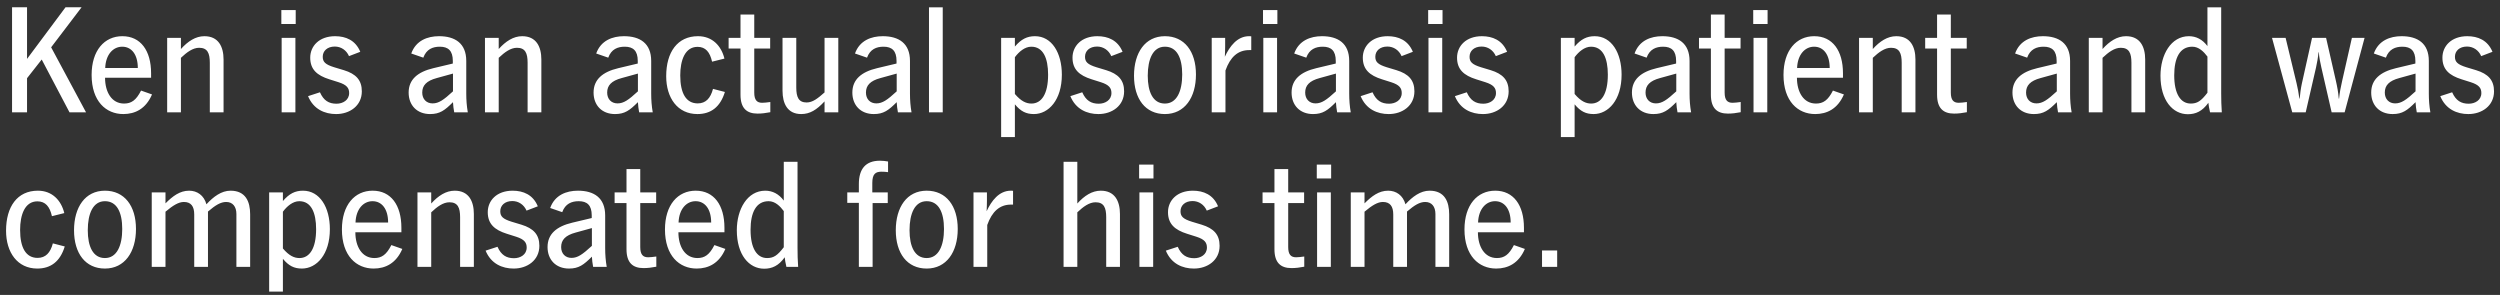 <svg height="21" viewBox="0 0 178 21" width="178" xmlns="http://www.w3.org/2000/svg"><rect x="0" y="0" width="178" height="21" fill="#333333" stroke="none"/><path d="m77.925 419v-2.431l1.045-1.331 1.98 3.762h1.177l-2.486-4.631 2.167-2.849h-1.144l-2.739 3.674v-3.674h-1.067v7.48zm6.853.121c.847 0 1.606-.374 2.046-1.397l-.781-.275c-.352.693-.693.924-1.21.924-.88 0-1.353-.814-1.353-1.837h3.278v-.319c0-1.617-.748-2.64-2.046-2.64-1.276 0-2.189 1.012-2.189 2.761 0 1.87 1.023 2.783 2.255 2.783zm1.034-3.278h-2.321c.033-.957.561-1.518 1.21-1.518.66 0 1.111.55 1.111 1.518zm3.069 3.157v-3.883c.418-.396.847-.715 1.298-.715.594 0 .759.385.759 1.067v3.531h.979v-3.762c0-.913-.363-1.661-1.364-1.661-.627 0-1.177.363-1.672.913v-.792h-.979v5.302zm8.173-6.292v-.99h-1.023v.99zm-.022 6.292v-5.302h-.979v5.302zm2.904.121c.957 0 1.826-.583 1.826-1.617 0-.803-.418-1.243-1.276-1.507l-.693-.209c-.638-.198-.814-.385-.814-.748 0-.407.319-.726.858-.726.44 0 .825.253 1.012.682l.803-.308c-.341-.825-1.034-1.111-1.793-1.111-1.133 0-1.771.704-1.771 1.529 0 .836.484 1.265 1.364 1.54l.66.209c.583.187.748.418.748.77 0 .506-.451.759-.902.759-.539 0-.913-.22-1.177-.814l-.847.275c.385.935 1.188 1.276 2.002 1.276zm6.688 0c.693 0 1.045-.264 1.628-.847.011.242.044.484.088.726h.968c-.077-.44-.11-.88-.11-1.331v-2.332c0-1.254-.803-1.76-1.936-1.76-.825 0-1.65.308-1.98 1.232l.858.297c.22-.605.671-.781 1.177-.781.594 0 .924.286.924 1.012v.187l-1.386.33c-1.111.264-1.76.803-1.76 1.738 0 .891.583 1.529 1.529 1.529zm.176-.759c-.44 0-.737-.308-.737-.77 0-.506.297-.836 1.034-1.034l1.155-.319v1.265c-.671.616-1.012.858-1.452.858zm4.708.638v-3.883c.418-.396.847-.715 1.298-.715.594 0 .759.385.759 1.067v3.531h.979v-3.762c0-.913-.363-1.661-1.364-1.661-.627 0-1.177.363-1.672.913v-.792h-.979v5.302zm8.283.121c.693 0 1.045-.264 1.628-.847.011.242.044.484.088.726h.968c-.077-.44-.11-.88-.11-1.331v-2.332c0-1.254-.803-1.76-1.936-1.76-.825 0-1.65.308-1.98 1.232l.858.297c.22-.605.671-.781 1.177-.781.594 0 .924.286.924 1.012v.187l-1.386.33c-1.111.264-1.76.803-1.76 1.738 0 .891.583 1.529 1.529 1.529zm.176-.759c-.44 0-.737-.308-.737-.77 0-.506.297-.836 1.034-1.034l1.155-.319v1.265c-.671.616-1.012.858-1.452.858zm5.687.759c.957 0 1.628-.495 1.958-1.573l-.847-.22c-.176.671-.517 1.034-1.089 1.034-.825 0-1.243-.715-1.243-1.991 0-1.067.33-2.035 1.232-2.035.572 0 .88.374 1.034 1.056l.88-.22c-.22-.902-.858-1.595-1.881-1.595-1.463 0-2.266 1.133-2.266 2.849 0 1.551.814 2.695 2.222 2.695zm4.279-.033c.308 0 .572-.033.913-.099v-.726c-.253.033-.418.055-.583.055-.363 0-.561-.187-.561-.726v-3.135h1.133v-.759h-1.133v-1.661h-.979v1.661h-.847v.759h.847v3.289c0 .968.451 1.342 1.21 1.342zm3.113.033c.616 0 1.1-.297 1.661-.902v.781h.979v-5.302h-.979v3.883c-.484.429-.847.715-1.276.715-.572 0-.737-.385-.737-1.067v-3.531h-.979v3.762c0 .913.352 1.661 1.331 1.661zm5.17 0c.693 0 1.045-.264 1.628-.847.011.242.044.484.088.726h.968c-.077-.44-.11-.88-.11-1.331v-2.332c0-1.254-.803-1.76-1.936-1.76-.825 0-1.65.308-1.98 1.232l.858.297c.22-.605.671-.781 1.177-.781.594 0 .924.286.924 1.012v.187l-1.386.33c-1.111.264-1.76.803-1.76 1.738 0 .891.583 1.529 1.529 1.529zm.176-.759c-.44 0-.737-.308-.737-.77 0-.506.297-.836 1.034-1.034l1.155-.319v1.265c-.671.616-1.012.858-1.452.858zm4.73.638v-7.48h-.979v7.48zm5.137 1.76v-2.332c.418.506.803.693 1.353.693 1.045 0 1.991-1.001 1.991-2.805 0-1.551-.715-2.739-1.914-2.739-.561 0-.979.209-1.43.737v-.616h-.979v7.062zm1.177-2.387c-.374 0-.737-.165-1.177-.682v-2.618c.286-.385.704-.748 1.166-.748.847 0 1.199.814 1.199 1.991 0 1.386-.473 2.057-1.188 2.057zm4.774.748c.957 0 1.826-.583 1.826-1.617 0-.803-.418-1.243-1.276-1.507l-.693-.209c-.638-.198-.814-.385-.814-.748 0-.407.319-.726.858-.726.44 0 .825.253 1.012.682l.803-.308c-.341-.825-1.034-1.111-1.793-1.111-1.133 0-1.771.704-1.771 1.529 0 .836.484 1.265 1.364 1.54l.66.209c.583.187.748.418.748.77 0 .506-.451.759-.902.759-.539 0-.913-.22-1.177-.814l-.847.275c.385.935 1.188 1.276 2.002 1.276zm4.73 0c1.408 0 2.211-1.177 2.211-2.816 0-1.65-.825-2.728-2.211-2.728-1.408 0-2.2 1.177-2.2 2.816 0 1.65.814 2.728 2.2 2.728zm0-.748c-.858 0-1.221-.836-1.221-1.98 0-1.188.374-2.068 1.221-2.068s1.232.781 1.232 1.98c0 1.188-.385 2.068-1.232 2.068zm4.312.627v-2.981c.341-.957.88-1.452 1.694-1.452h.143v-.979c-.055-.011-.11-.011-.154-.011-.847 0-1.386.726-1.727 1.463.011-.275.022-.495.022-.737v-.605h-.957v5.302zm3.696-6.292v-.99h-1.023v.99zm-.022 6.292v-5.302h-.979v5.302zm2.563.121c.693 0 1.045-.264 1.628-.847.011.242.044.484.088.726h.968c-.077-.44-.11-.88-.11-1.331v-2.332c0-1.254-.803-1.76-1.936-1.76-.825 0-1.65.308-1.98 1.232l.858.297c.22-.605.671-.781 1.177-.781.594 0 .924.286.924 1.012v.187l-1.386.33c-1.111.264-1.76.803-1.76 1.738 0 .891.583 1.529 1.529 1.529zm.176-.759c-.44 0-.737-.308-.737-.77 0-.506.297-.836 1.034-1.034l1.155-.319v1.265c-.671.616-1.012.858-1.452.858zm5.214.759c.957 0 1.826-.583 1.826-1.617 0-.803-.418-1.243-1.276-1.507l-.693-.209c-.638-.198-.814-.385-.814-.748 0-.407.319-.726.858-.726.44 0 .825.253 1.012.682l.803-.308c-.341-.825-1.034-1.111-1.793-1.111-1.133 0-1.771.704-1.771 1.529 0 .836.484 1.265 1.364 1.54l.66.209c.583.187.748.418.748.77 0 .506-.451.759-.902.759-.539 0-.913-.22-1.177-.814l-.847.275c.385.935 1.188 1.276 2.002 1.276zm3.828-6.413v-.99h-1.023v.99zm-.022 6.292v-5.302h-.979v5.302zm2.904.121c.957 0 1.826-.583 1.826-1.617 0-.803-.418-1.243-1.276-1.507l-.693-.209c-.638-.198-.814-.385-.814-.748 0-.407.319-.726.858-.726.44 0 .825.253 1.012.682l.803-.308c-.341-.825-1.034-1.111-1.793-1.111-1.133 0-1.771.704-1.771 1.529 0 .836.484 1.265 1.364 1.54l.66.209c.583.187.748.418.748.77 0 .506-.451.759-.902.759-.539 0-.913-.22-1.177-.814l-.847.275c.385.935 1.188 1.276 2.002 1.276zm6.523 1.639v-2.332c.418.506.803.693 1.353.693 1.045 0 1.991-1.001 1.991-2.805 0-1.551-.715-2.739-1.914-2.739-.561 0-.979.209-1.43.737v-.616h-.979v7.062zm1.177-2.387c-.374 0-.737-.165-1.177-.682v-2.618c.286-.385.704-.748 1.166-.748.847 0 1.199.814 1.199 1.991 0 1.386-.473 2.057-1.188 2.057zm4.433.748c.693 0 1.045-.264 1.628-.847.011.242.044.484.088.726h.968c-.077-.44-.11-.88-.11-1.331v-2.332c0-1.254-.803-1.76-1.936-1.76-.825 0-1.65.308-1.98 1.232l.858.297c.22-.605.671-.781 1.177-.781.594 0 .924.286.924 1.012v.187l-1.386.33c-1.111.264-1.76.803-1.76 1.738 0 .891.583 1.529 1.529 1.529zm.176-.759c-.44 0-.737-.308-.737-.77 0-.506.297-.836 1.034-1.034l1.155-.319v1.265c-.671.616-1.012.858-1.452.858zm5.126.726c.308 0 .572-.033.913-.099v-.726c-.253.033-.418.055-.583.055-.363 0-.561-.187-.561-.726v-3.135h1.133v-.759h-1.133v-1.661h-.979v1.661h-.847v.759h.847v3.289c0 .968.451 1.342 1.21 1.342zm2.827-6.38v-.99h-1.023v.99zm-.022 6.292v-5.302h-.979v5.302zm3.41.121c.847 0 1.606-.374 2.046-1.397l-.781-.275c-.352.693-.693.924-1.21.924-.88 0-1.353-.814-1.353-1.837h3.278v-.319c0-1.617-.748-2.64-2.046-2.64-1.276 0-2.189 1.012-2.189 2.761 0 1.87 1.023 2.783 2.255 2.783zm1.034-3.278h-2.321c.033-.957.561-1.518 1.21-1.518.66 0 1.111.55 1.111 1.518zm3.069 3.157v-3.883c.418-.396.847-.715 1.298-.715.594 0 .759.385.759 1.067v3.531h.979v-3.762c0-.913-.363-1.661-1.364-1.661-.627 0-1.177.363-1.672.913v-.792h-.979v5.302zm5.786.088c.308 0 .572-.033.913-.099v-.726c-.253.033-.418.055-.583.055-.363 0-.561-.187-.561-.726v-3.135h1.133v-.759h-1.133v-1.661h-.979v1.661h-.847v.759h.847v3.289c0 .968.451 1.342 1.21 1.342zm5.687.033c.693 0 1.045-.264 1.628-.847.011.242.044.484.088.726h.968c-.077-.44-.11-.88-.11-1.331v-2.332c0-1.254-.803-1.76-1.936-1.76-.825 0-1.65.308-1.98 1.232l.858.297c.22-.605.671-.781 1.177-.781.594 0 .924.286.924 1.012v.187l-1.386.33c-1.111.264-1.76.803-1.76 1.738 0 .891.583 1.529 1.529 1.529zm.176-.759c-.44 0-.737-.308-.737-.77 0-.506.297-.836 1.034-1.034l1.155-.319v1.265c-.671.616-1.012.858-1.452.858zm4.708.638v-3.883c.418-.396.847-.715 1.298-.715.594 0 .759.385.759 1.067v3.531h.979v-3.762c0-.913-.363-1.661-1.364-1.661-.627 0-1.177.363-1.672.913v-.792h-.979v5.302zm6.072.132c.561 0 1.034-.209 1.463-.814.022.198.055.407.121.682h.836c-.033-.484-.044-.88-.044-1.342v-6.138h-.979v2.761c-.352-.473-.803-.704-1.32-.704-1.276 0-2.024 1.32-2.024 2.816 0 1.749.869 2.739 1.947 2.739zm.209-.759c-.726 0-1.177-.693-1.177-2.013 0-1.232.396-2.035 1.287-2.035.462 0 .814.352 1.078.704v2.574c-.462.605-.737.77-1.188.77zm8.184.627.737-3.201c.077-.352.143-.715.176-1.078h.022c.022.363.099.715.176 1.067l.737 3.212h.924l1.419-5.302h-.902l-.693 3.058c-.099.418-.176.836-.22 1.265h-.022c-.033-.44-.11-.858-.209-1.287l-.693-3.036h-1.001l-.726 3.256c-.077.352-.121.715-.154 1.067h-.022c-.044-.374-.121-.759-.198-1.089l-.781-3.234h-.968l1.441 5.302zm6.193.121c.693 0 1.045-.264 1.628-.847.011.242.044.484.088.726h.968c-.077-.44-.11-.88-.11-1.331v-2.332c0-1.254-.803-1.76-1.936-1.76-.825 0-1.65.308-1.98 1.232l.858.297c.22-.605.671-.781 1.177-.781.594 0 .924.286.924 1.012v.187l-1.386.33c-1.111.264-1.76.803-1.76 1.738 0 .891.583 1.529 1.529 1.529zm.176-.759c-.44 0-.737-.308-.737-.77 0-.506.297-.836 1.034-1.034l1.155-.319v1.265c-.671.616-1.012.858-1.452.858zm5.214.759c.957 0 1.826-.583 1.826-1.617 0-.803-.418-1.243-1.276-1.507l-.693-.209c-.638-.198-.814-.385-.814-.748 0-.407.319-.726.858-.726.44 0 .825.253 1.012.682l.803-.308c-.341-.825-1.034-1.111-1.793-1.111-1.133 0-1.771.704-1.771 1.529 0 .836.484 1.265 1.364 1.54l.66.209c.583.187.748.418.748.77 0 .506-.451.759-.902.759-.539 0-.913-.22-1.177-.814l-.847.275c.385.935 1.188 1.276 2.002 1.276zm-173.096 11c.957 0 1.628-.495 1.958-1.573l-.847-.22c-.176.671-.517 1.034-1.089 1.034-.825 0-1.243-.715-1.243-1.991 0-1.067.33-2.035 1.232-2.035.572 0 .88.374 1.034 1.056l.88-.22c-.22-.902-.858-1.595-1.881-1.595-1.463 0-2.266 1.133-2.266 2.849 0 1.551.814 2.695 2.222 2.695zm4.818 0c1.408 0 2.211-1.177 2.211-2.816 0-1.65-.825-2.728-2.211-2.728-1.408 0-2.2 1.177-2.2 2.816 0 1.65.814 2.728 2.2 2.728zm0-.748c-.858 0-1.221-.836-1.221-1.98 0-1.188.374-2.068 1.221-2.068s1.232.781 1.232 1.98c0 1.188-.385 2.068-1.232 2.068zm4.312.627v-3.927c.539-.451.935-.693 1.309-.693.506 0 .737.308.737.891v3.729h.979v-3.938c.528-.451.902-.682 1.298-.682.462 0 .726.33.726.858v3.762h.979v-3.74c0-.902-.319-1.683-1.397-1.683-.649 0-1.221.429-1.716.968-.176-.638-.66-.968-1.232-.968-.66 0-1.166.385-1.683.902v-.781h-.979v5.302zm8.36 1.76v-2.332c.418.506.803.693 1.353.693 1.045 0 1.991-1.001 1.991-2.805 0-1.551-.715-2.739-1.914-2.739-.561 0-.979.209-1.43.737v-.616h-.979v7.062zm1.177-2.387c-.374 0-.737-.165-1.177-.682v-2.618c.286-.385.704-.748 1.166-.748.847 0 1.199.814 1.199 1.991 0 1.386-.473 2.057-1.188 2.057zm5.28.748c.847 0 1.606-.374 2.046-1.397l-.781-.275c-.352.693-.693.924-1.21.924-.88 0-1.353-.814-1.353-1.837h3.278v-.319c0-1.617-.748-2.64-2.046-2.64-1.276 0-2.189 1.012-2.189 2.761 0 1.87 1.023 2.783 2.255 2.783zm1.034-3.278h-2.321c.033-.957.561-1.518 1.21-1.518.66 0 1.111.55 1.111 1.518zm3.069 3.157v-3.883c.418-.396.847-.715 1.298-.715.594 0 .759.385.759 1.067v3.531h.979v-3.762c0-.913-.363-1.661-1.364-1.661-.627 0-1.177.363-1.672.913v-.792h-.979v5.302zm5.874.121c.957 0 1.826-.583 1.826-1.617 0-.803-.418-1.243-1.276-1.507l-.693-.209c-.638-.198-.814-.385-.814-.748 0-.407.319-.726.858-.726.44 0 .825.253 1.012.682l.803-.308c-.341-.825-1.034-1.111-1.793-1.111-1.133 0-1.771.704-1.771 1.529 0 .836.484 1.265 1.364 1.54l.66.209c.583.187.748.418.748.77 0 .506-.451.759-.902.759-.539 0-.913-.22-1.177-.814l-.847.275c.385.935 1.188 1.276 2.002 1.276zm3.938 0c.693 0 1.045-.264 1.628-.847.011.242.044.484.088.726h.968c-.077-.44-.11-.88-.11-1.331v-2.332c0-1.254-.803-1.76-1.936-1.76-.825 0-1.65.308-1.98 1.232l.858.297c.22-.605.671-.781 1.177-.781.594 0 .924.286.924 1.012v.187l-1.386.33c-1.111.264-1.76.803-1.76 1.738 0 .891.583 1.529 1.529 1.529zm.176-.759c-.44 0-.737-.308-.737-.77 0-.506.297-.836 1.034-1.034l1.155-.319v1.265c-.671.616-1.012.858-1.452.858zm5.126.726c.308 0 .572-.033.913-.099v-.726c-.253.033-.418.055-.583.055-.363 0-.561-.187-.561-.726v-3.135h1.133v-.759h-1.133v-1.661h-.979v1.661h-.847v.759h.847v3.289c0 .968.451 1.342 1.21 1.342zm3.784.033c.847 0 1.606-.374 2.046-1.397l-.781-.275c-.352.693-.693.924-1.21.924-.88 0-1.353-.814-1.353-1.837h3.278v-.319c0-1.617-.748-2.64-2.046-2.64-1.276 0-2.189 1.012-2.189 2.761 0 1.87 1.023 2.783 2.255 2.783zm1.034-3.278h-2.321c.033-.957.561-1.518 1.21-1.518.66 0 1.111.55 1.111 1.518zm3.773 3.289c.561 0 1.034-.209 1.463-.814.022.198.055.407.121.682h.836c-.033-.484-.044-.88-.044-1.342v-6.138h-.979v2.761c-.352-.473-.803-.704-1.32-.704-1.276 0-2.024 1.32-2.024 2.816 0 1.749.869 2.739 1.947 2.739zm.209-.759c-.726 0-1.177-.693-1.177-2.013 0-1.232.396-2.035 1.287-2.035.462 0 .814.352 1.078.704v2.574c-.462.605-.737.77-1.188.77zm7.513.627v-4.543h1.078v-.759h-1.1v-.66c0-.649.22-.814.66-.814.132 0 .33.011.462.033v-.759c-.187-.033-.385-.055-.583-.055-1.001 0-1.496.572-1.496 1.661v.594h-.825v.748h.825v4.554zm3.85.121c1.408 0 2.211-1.177 2.211-2.816 0-1.65-.825-2.728-2.211-2.728-1.408 0-2.2 1.177-2.2 2.816 0 1.65.814 2.728 2.2 2.728zm0-.748c-.858 0-1.221-.836-1.221-1.98 0-1.188.374-2.068 1.221-2.068s1.232.781 1.232 1.98c0 1.188-.385 2.068-1.232 2.068zm4.312.627v-2.981c.341-.957.88-1.452 1.694-1.452h.143v-.979c-.055-.011-.11-.011-.154-.011-.847 0-1.386.726-1.727 1.463.011-.275.022-.495.022-.737v-.605h-.957v5.302zm6.413 0v-3.883c.418-.396.847-.715 1.298-.715.594 0 .759.385.759 1.067v3.531h.979v-3.762c0-.913-.363-1.661-1.364-1.661-.627 0-1.177.363-1.672.913v-2.97h-.979v7.48zm5.423-6.292v-.99h-1.023v.99zm-.022 6.292v-5.302h-.979v5.302zm2.904.121c.957 0 1.826-.583 1.826-1.617 0-.803-.418-1.243-1.276-1.507l-.693-.209c-.638-.198-.814-.385-.814-.748 0-.407.319-.726.858-.726.44 0 .825.253 1.012.682l.803-.308c-.341-.825-1.034-1.111-1.793-1.111-1.133 0-1.771.704-1.771 1.529 0 .836.484 1.265 1.364 1.54l.66.209c.583.187.748.418.748.77 0 .506-.451.759-.902.759-.539 0-.913-.22-1.177-.814l-.847.275c.385.935 1.188 1.276 2.002 1.276zm6.941-.033c.308 0 .572-.033.913-.099v-.726c-.253.033-.418.055-.583.055-.363 0-.561-.187-.561-.726v-3.135h1.133v-.759h-1.133v-1.661h-.979v1.661h-.847v.759h.847v3.289c0 .968.451 1.342 1.21 1.342zm2.827-6.38v-.99h-1.023v.99zm-.022 6.292v-5.302h-.979v5.302zm2.398 0v-3.927c.539-.451.935-.693 1.309-.693.506 0 .737.308.737.891v3.729h.979v-3.938c.528-.451.902-.682 1.298-.682.462 0 .726.33.726.858v3.762h.979v-3.74c0-.902-.319-1.683-1.397-1.683-.649 0-1.221.429-1.716.968-.176-.638-.66-.968-1.232-.968-.66 0-1.166.385-1.683.902v-.781h-.979v5.302zm9.372.121c.847 0 1.606-.374 2.046-1.397l-.781-.275c-.352.693-.693.924-1.21.924-.88 0-1.353-.814-1.353-1.837h3.278v-.319c0-1.617-.748-2.64-2.046-2.64-1.276 0-2.189 1.012-2.189 2.761 0 1.87 1.023 2.783 2.255 2.783zm1.034-3.278h-2.321c.033-.957.561-1.518 1.21-1.518.66 0 1.111.55 1.111 1.518zm3.311 3.157v-1.166h-1.078v1.166z" fill="#fff" transform="translate(-76 -411)"/></svg>